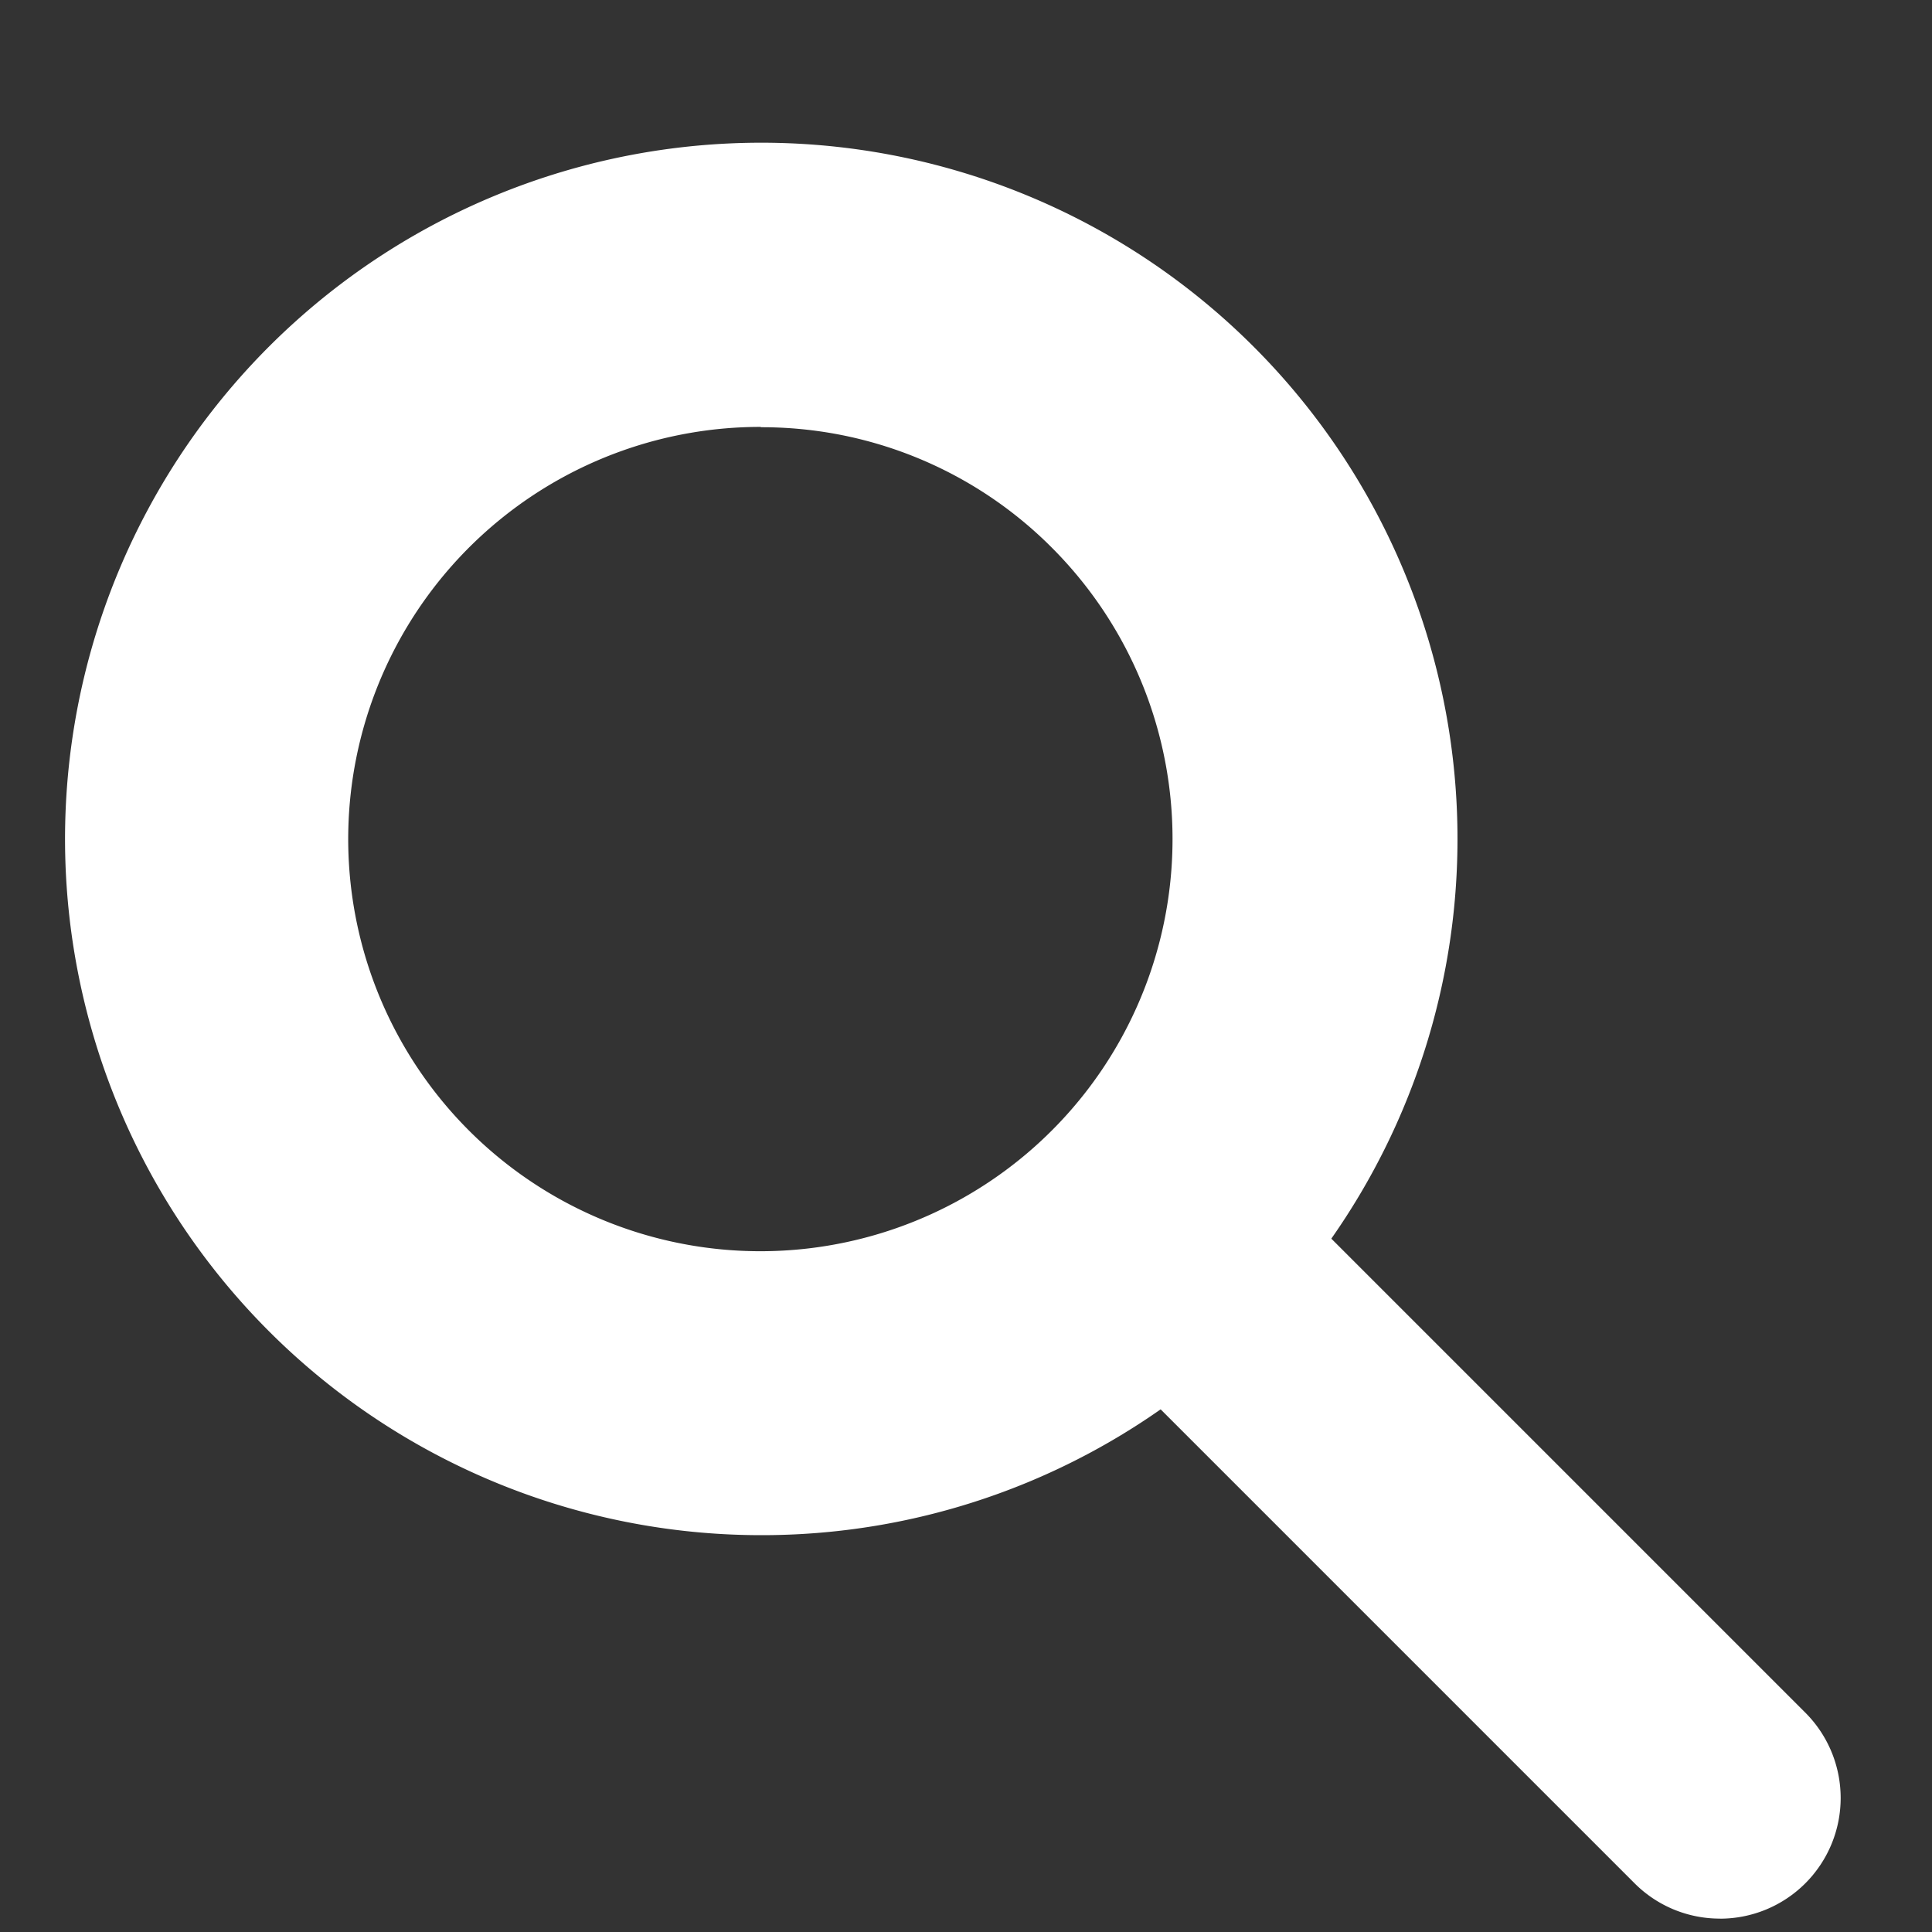<svg xmlns="http://www.w3.org/2000/svg" xmlns:xlink="http://www.w3.org/1999/xlink" width="30" height="30" viewBox="0 0 30 30">
  <rect x="0" y="0" width="30" height="30" fill="#333333" stroke="none"/>
  <defs>
    <clipPath id="clip-path">
      <rect id="矩形_195" data-name="矩形 195" width="30" height="30" transform="translate(507 764)" fill="none"/>
    </clipPath>
    <clipPath id="clip-path-2">
      <rect id="矩形_194" data-name="矩形 194" width="27.581" height="27.586" fill="#fff"/>
    </clipPath>
  </defs>
  <g id="icon_search" transform="translate(-507 -764)" clip-path="url(#clip-path)">
    <g id="组_633" data-name="组 633" transform="translate(508 766.207)">
      <g id="组_632" data-name="组 632" transform="translate(0 0)" clip-path="url(#clip-path-2)">
        <path id="路径_438" data-name="路径 438" d="M10.813,21.631a10.811,10.811,0,1,1,7.649-3.163,10.787,10.787,0,0,1-7.649,3.163m0-17.209A6.4,6.4,0,1,0,15.336,6.3h0a6.354,6.354,0,0,0-4.522-1.873" transform="translate(0 0)" fill="#fff"/>
        <path id="路径_439" data-name="路径 439" d="M35.588,37.47a1.868,1.868,0,0,1-1.326-.549l-8.537-8.537a1.874,1.874,0,1,1,2.651-2.65l8.537,8.537a1.874,1.874,0,0,1-1.325,3.2" transform="translate(-9.881 -9.885)" fill="#fff"/>
      </g>
    </g>
  </g>
</svg>
